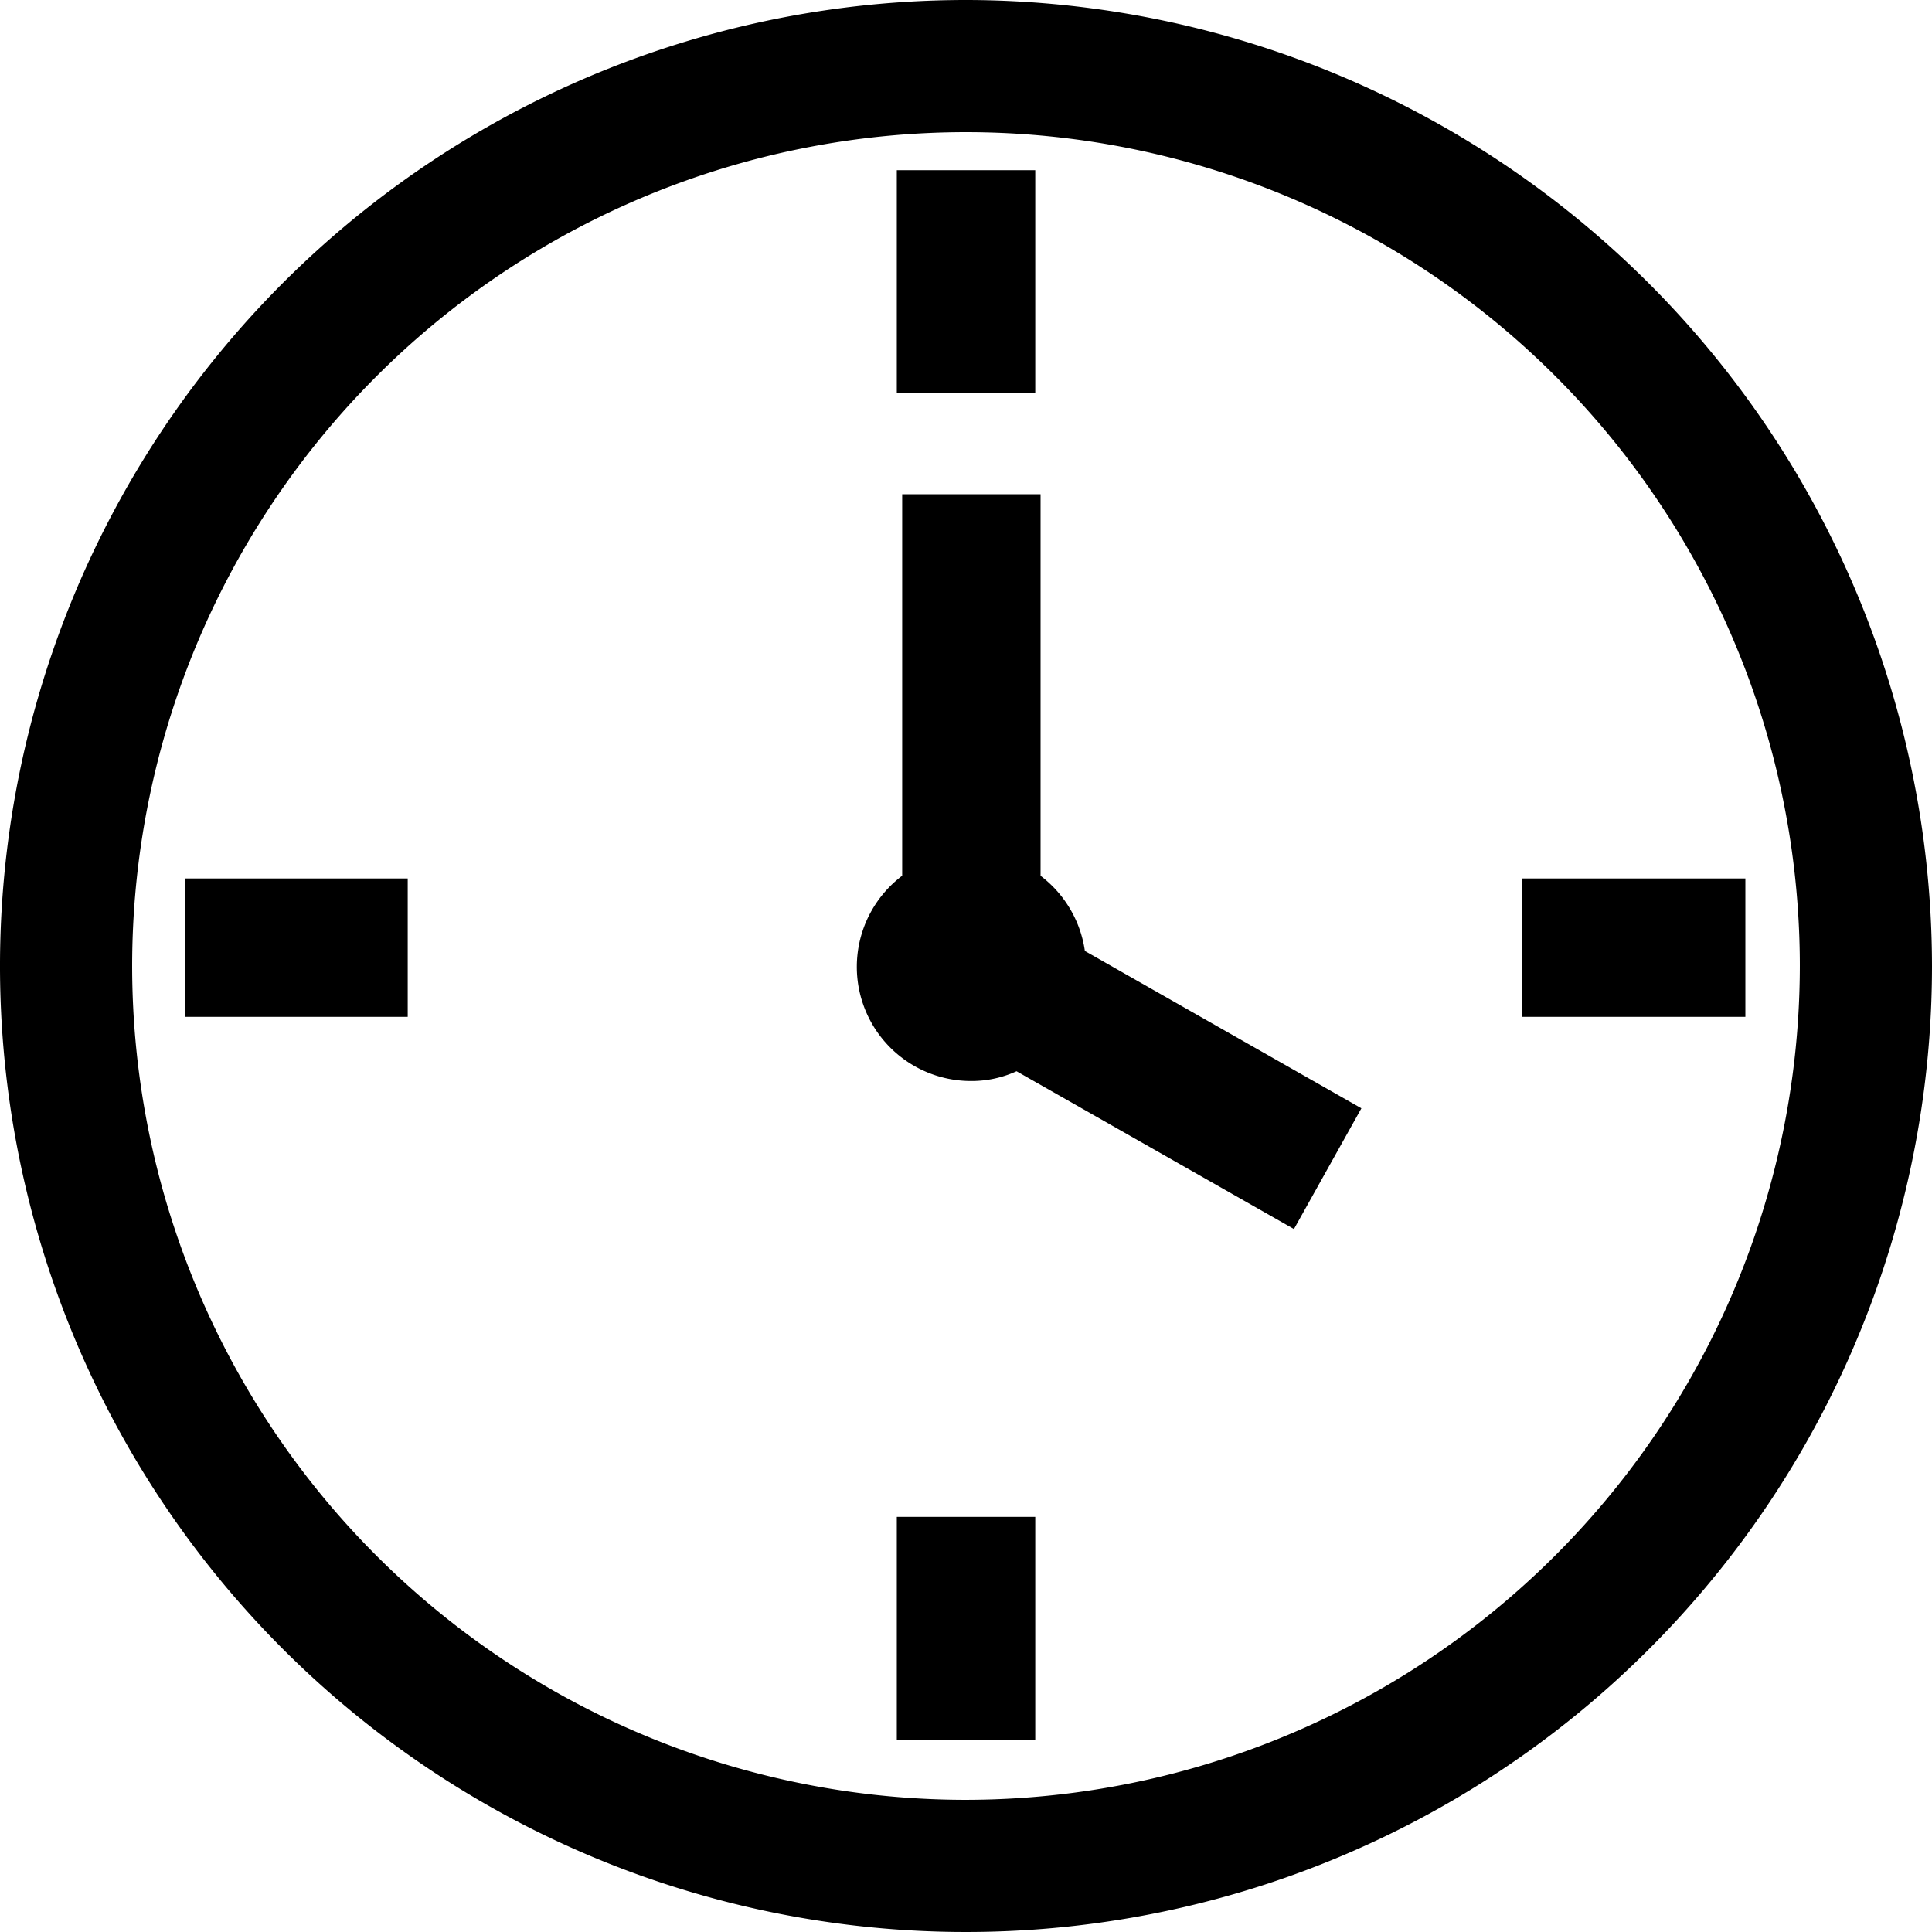 <svg id="Layer_1" data-name="Layer 1" xmlns="http://www.w3.org/2000/svg" viewBox="0 0 32 32"><title>icon-mimal</title><path d="M16,0A16,16,0,1,0,32,16,16.018,16.018,0,0,0,16,0Zm0,29.811A13.811,13.811,0,1,1,29.811,16,13.826,13.826,0,0,1,16,29.811Z"/><rect x="14.854" y="2.819" width="2.293" height="3.694"/><rect x="14.854" y="25.124" width="2.293" height="3.694"/><rect x="25.216" y="14.55" width="3.693" height="2.292"/><rect x="3.06" y="14.55" width="3.693" height="2.292"/><path d="M17.235,14.506V8.186H14.943v6.319a1.891,1.891,0,0,0,1.146,3.4,1.786,1.786,0,0,0,.748-.162l4.595,2.614,1.117-2-4.58-2.606A1.9,1.9,0,0,0,17.235,14.506Z"/></svg>